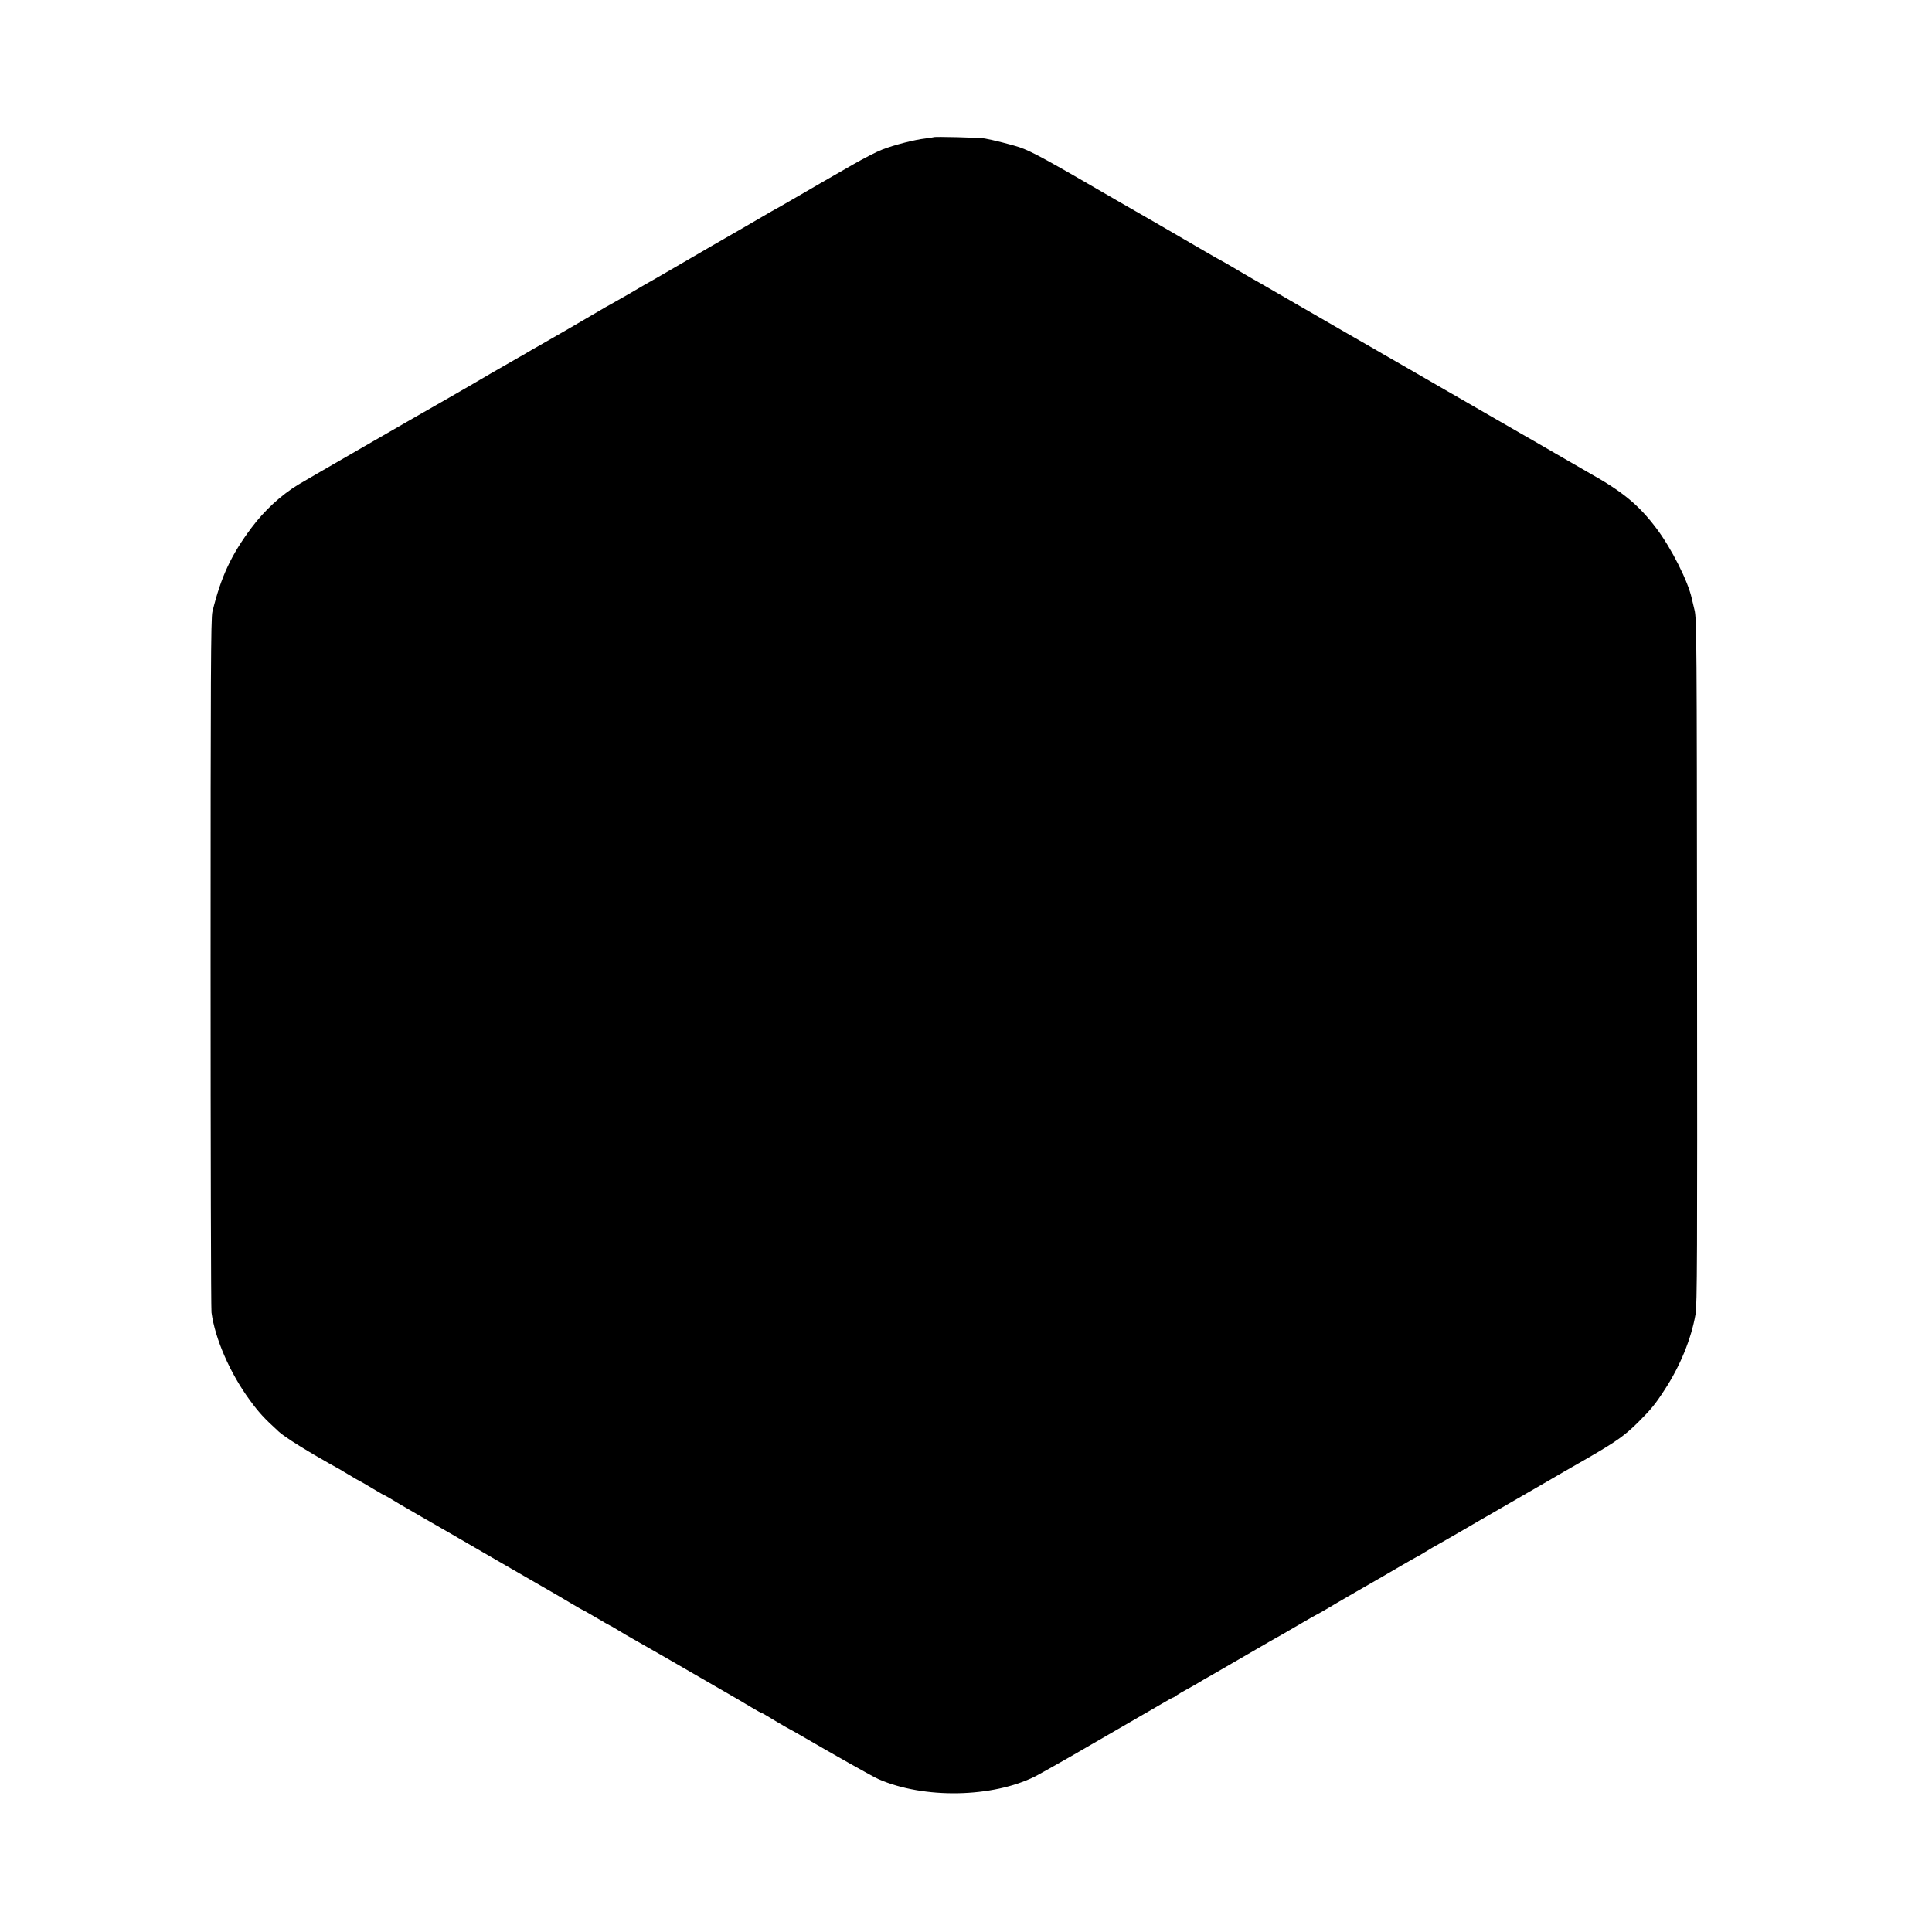 <?xml version="1.0" standalone="no"?>
<!DOCTYPE svg PUBLIC "-//W3C//DTD SVG 20010904//EN"
 "http://www.w3.org/TR/2001/REC-SVG-20010904/DTD/svg10.dtd">
<svg version="1.0" xmlns="http://www.w3.org/2000/svg"
 width="1500pt" height="1500pt" viewBox="0 0 1500 1500"
 preserveAspectRatio="xMidYMid meet">
<g transform="translate(0,1500) scale(0.1,-0.1)"
fill="#000000" stroke="none">
<path d="M7249 13935 c-2 -1 -31 -6 -64 -10 -82 -9 -243 -50 -335 -86 -42 -16
-143 -68 -225 -115 -83 -47 -168 -96 -190 -109 -22 -12 -107 -62 -190 -110
-82 -48 -166 -96 -185 -107 -19 -10 -51 -28 -70 -39 -38 -23 -403 -234 -460
-266 -19 -11 -118 -69 -220 -128 -224 -130 -244 -142 -295 -170 -22 -13 -80
-47 -130 -76 -49 -28 -110 -63 -135 -77 -25 -13 -70 -39 -100 -57 -56 -34
-415 -242 -480 -278 -19 -10 -50 -28 -68 -39 -18 -11 -50 -30 -71 -41 -74 -42
-206 -118 -221 -127 -14 -9 -274 -160 -350 -203 -151 -85 -1106 -636 -1145
-660 -135 -83 -261 -199 -362 -334 -158 -211 -237 -380 -304 -653 -12 -46 -14
-512 -14 -2720 0 -1466 3 -2690 7 -2720 27 -203 144 -472 297 -680 70 -96 111
-141 225 -245 35 -32 132 -96 275 -180 90 -52 165 -95 167 -95 2 0 44 -25 94
-55 50 -30 93 -55 95 -55 2 0 45 -25 95 -55 50 -30 93 -55 96 -55 2 0 21 -11
42 -23 20 -13 129 -77 242 -142 113 -65 219 -126 235 -135 17 -10 172 -100
345 -200 173 -100 331 -191 350 -202 19 -11 55 -32 80 -46 25 -14 89 -52 143
-84 54 -32 99 -58 102 -58 2 0 49 -27 105 -60 56 -33 103 -60 105 -60 2 0 32
-17 66 -38 35 -22 84 -50 109 -64 25 -14 133 -76 240 -137 107 -62 290 -167
405 -234 116 -66 242 -140 281 -164 39 -23 74 -43 78 -43 4 0 30 -15 59 -33
29 -18 88 -53 132 -78 44 -24 88 -48 97 -54 264 -154 576 -330 618 -348 352
-155 887 -145 1219 22 46 24 318 178 371 210 13 8 366 212 484 280 22 13 79
45 124 72 46 27 86 49 89 49 3 0 17 8 31 19 15 10 50 31 77 45 28 15 68 38 90
51 22 14 69 41 105 61 36 21 162 94 280 162 118 69 240 139 270 155 30 17 99
57 153 89 55 32 100 58 102 58 2 0 39 21 82 46 66 40 336 196 438 254 17 10
81 47 144 84 62 36 115 66 116 66 2 0 32 17 66 38 35 22 85 51 111 65 26 14
117 67 202 116 85 50 170 99 188 109 18 11 94 54 168 97 74 43 190 110 258
149 68 39 137 79 155 90 18 10 106 61 197 113 210 122 276 169 376 268 104
104 134 140 209 256 118 180 205 391 239 584 13 69 14 462 12 2740 -2 2511 -3
2664 -20 2730 -9 39 -19 78 -21 88 -28 132 -158 390 -274 544 -138 183 -263
286 -521 430 -19 11 -138 80 -265 153 -126 73 -243 141 -260 150 -16 9 -149
86 -295 170 -146 84 -278 161 -295 170 -16 9 -149 86 -294 170 -146 84 -279
160 -295 170 -34 19 -244 140 -581 335 -273 158 -280 162 -335 193 -25 14 -89
52 -143 84 -55 32 -100 58 -102 58 -1 0 -54 30 -116 66 -257 150 -427 248
-469 272 -25 14 -112 64 -195 112 -585 340 -677 390 -780 427 -49 17 -215 59
-270 68 -42 7 -390 16 -396 10z"/>
</g>
</svg>
